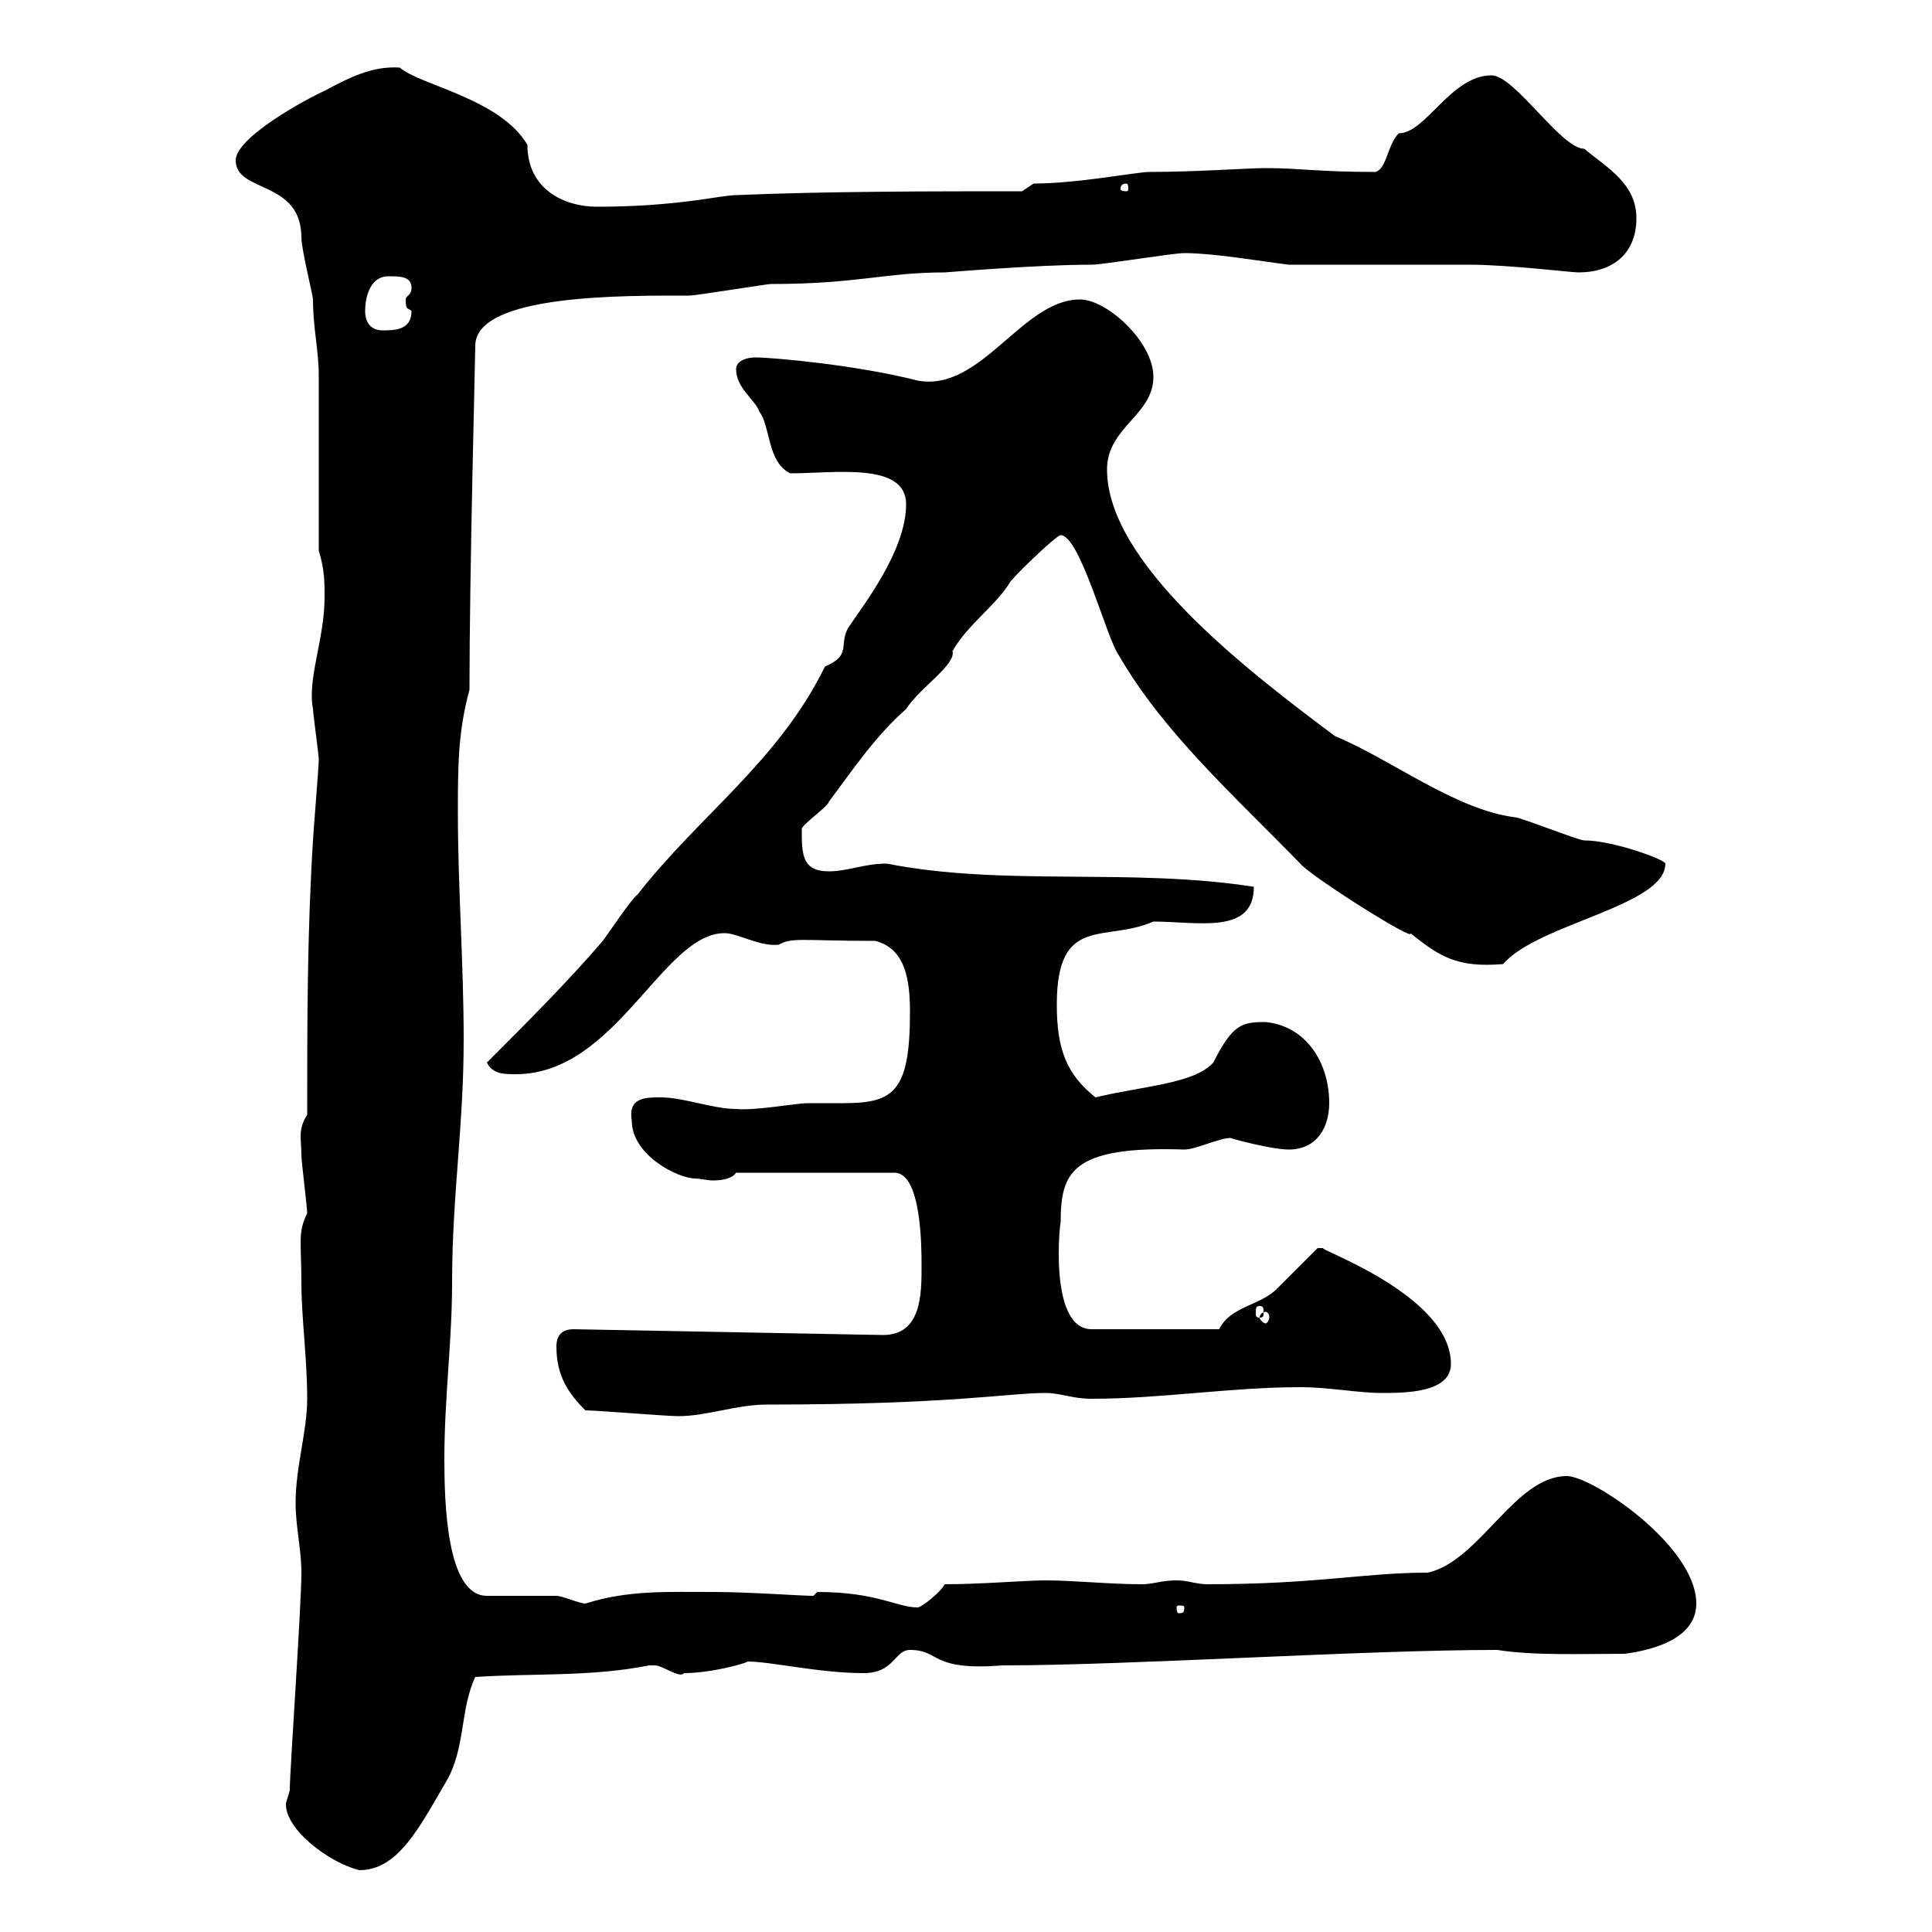 <svg xmlns="http://www.w3.org/2000/svg" xmlns:xlink="http://www.w3.org/1999/xlink" width="300" height="300"><path d="M45 277.80C45 278.40 44.40 279.60 44.40 280.20C44.40 284.10 51 289.20 55.80 290.40C61.80 290.40 65.10 283.80 69.30 276.60C72.30 271.50 71.40 265.50 73.80 260.40C82.80 259.80 91.80 260.40 100.80 258.60C100.80 258.60 100.80 258.60 101.70 258.60C102.90 258.60 105.60 260.70 106.20 259.80C110.40 259.80 115.80 258.30 116.10 258C119.70 258 127.20 259.80 134.10 259.80C138.90 259.80 138.90 256.20 141.30 256.20C146.10 256.20 144.30 259.50 155.70 258.60C175.50 258.60 211.50 256.20 232.50 256.20C238.20 257.10 245.40 256.80 252.30 256.80C256.80 256.20 263.40 254.40 263.40 249C263.40 240 247.20 229.20 243.30 229.20C235.20 229.20 229.80 242.40 221.70 244.20C211.80 244.20 204.60 246 187.50 246C185.70 246 184.50 245.40 182.70 245.40C180.30 245.40 179.10 246 177.30 246C172.20 246 166.80 245.40 162.30 245.40C159.30 245.40 152.40 246 146.70 246C146.10 247.20 143.10 249.60 142.50 249.60C139.20 249.60 136.20 247.20 126.90 247.20C126.90 247.20 126.30 247.80 126.30 247.80C124.20 247.80 116.40 247.20 110.70 247.20C103.50 247.20 97.50 246.90 90.90 249C90 249 87.30 247.80 86.40 247.80C84.60 247.80 77.40 247.80 75.60 247.80C69.30 247.80 69 233.10 69 226.50C69 217.20 70.20 208.20 70.20 199.20C70.20 185.70 72 174.90 72 161.40C72 149.70 71.10 137.70 71.10 126.30C71.10 119.10 71.10 113.70 72.90 107.10C72.90 88.80 73.80 55.50 73.80 53.70C73.80 45.60 97.20 45.90 107.10 45.90C108 45.90 119.10 44.10 119.70 44.10C133.20 44.10 137.40 42.30 146.70 42.30C147 42.30 160.80 41.10 169.50 41.10C171.30 41.10 182.10 39.30 183.90 39.30C188.40 39.30 195.30 40.50 200.10 41.10C204.60 41.10 223.50 41.10 228 41.10C234.30 41.10 243.90 42.30 245.10 42.30C250.50 42.30 254.10 39.30 254.10 33.90C254.10 28.50 249.60 26.10 246 23.10C242.40 23.10 235.20 11.70 231.60 11.70C225.30 11.70 221.40 20.70 217.20 20.70C215.40 22.50 215.40 26.10 213.60 26.70C204.60 26.70 201.90 26.10 196.50 26.10C193.80 26.10 185.70 26.70 178.50 26.70C176.40 26.70 167.40 28.50 160.50 28.50L158.70 29.70C144.90 29.70 128.10 29.70 114.30 30.30C111.90 30.30 105.30 32.10 92.70 32.10C87.60 32.10 81.90 29.40 81.90 22.50C77.70 15.30 65.10 13.20 62.10 10.50C57.90 10.20 54.30 12 50.40 14.10C47.70 15.30 36.60 21.30 36.60 24.90C36.60 30 46.80 27.90 46.80 36.90C46.80 38.70 48.60 45.90 48.60 46.50C48.60 51 49.50 54.30 49.50 58.50L49.50 85.50C50.40 88.50 50.40 90.30 50.40 92.70C50.40 99.30 47.70 105.30 48.60 110.10C48.60 110.70 49.50 117.30 49.50 117.90C49.50 119.10 48.60 129.90 48.60 130.50C47.70 144.90 47.70 158.70 47.70 173.10C46.20 175.50 46.80 176.70 46.80 179.40C46.80 180.30 47.70 187.50 47.70 188.40C46.20 191.40 46.80 192.90 46.80 199.20C46.80 204.60 47.70 210.90 47.70 217.20C47.70 222.30 45.90 227.70 45.90 233.40C45.90 237 46.80 240.60 46.80 244.20C46.80 249.30 45 275.10 45 277.80ZM183.90 249.60C183.90 250.50 183.60 250.50 183 250.50C183 250.50 182.70 250.50 182.70 249.60C182.70 249.30 183 249.30 183 249.30C183.60 249.30 183.90 249.30 183.90 249.60ZM90.90 219C92.70 219 103.50 219.90 105.30 219.90C109.80 219.90 114.30 218.10 119.10 218.10C147.60 218.10 156.60 216.30 162.30 216.30C164.70 216.30 166.50 217.20 169.50 217.20C180.30 217.20 191.10 215.40 201.90 215.40C206.40 215.40 210.90 216.30 214.50 216.30C218.10 216.30 225.30 216.30 225.30 211.80C225.30 201 204 193.80 205.50 193.80C205.50 193.80 204.60 193.80 204.60 193.80C203.70 194.70 199.20 199.20 198.30 200.10C195.60 202.80 191.10 202.80 189.30 206.40L169.50 206.40C162.60 206.40 164.70 188.70 164.70 189.90C164.70 182.10 166.20 177.90 183.90 178.50C185.70 178.50 189.30 176.70 191.10 176.70C190.80 176.70 197.40 178.50 200.10 178.50C204.60 178.50 206.40 174.90 206.40 171.30C206.40 165 202.80 159.30 196.50 158.70C192.90 158.70 191.40 159 188.40 165C185.40 168.30 177.60 168.60 170.10 170.40C165.60 166.80 164.10 162.90 164.10 156C164.10 141.90 171.60 146.40 179.10 143.10C186 143.10 194.70 145.20 194.70 137.70C175.50 134.70 156 137.70 137.70 134.10C134.10 134.10 131.70 135.30 128.70 135.30C124.50 135.30 124.50 132.60 124.50 128.70C124.50 128.10 128.70 125.10 128.70 124.50C132.30 119.70 135.90 114.30 140.70 110.10C142.80 106.80 148.50 103.20 147.90 101.10C150.30 96.90 154.80 93.90 156.90 90.30C158.40 88.50 164.10 83.10 164.70 83.10C167.70 83.10 171.90 99.30 173.70 101.70C180.60 113.70 191.70 123.60 201.90 134.10C203.70 136.20 219.90 146.40 219 144.90C223.50 148.50 226.20 150.30 233.40 149.70C238.80 143.40 258.60 140.70 258.60 134.10C258.60 133.50 250.50 130.50 246 130.50C245.10 130.50 236.10 126.90 235.20 126.90C225.90 125.70 216 117.90 207.30 114.30C193.20 103.80 171.90 87.30 171.90 72.90C171.90 66.30 179.10 64.50 179.10 58.50C179.10 53.10 171.90 46.50 167.70 46.50C158.70 46.50 152.40 60.90 142.50 59.10C133.20 56.70 120 55.50 117.30 55.50C115.80 55.50 114.30 56.10 114.30 57.30C114.30 60.30 117.30 62.10 117.90 63.90C119.70 66.30 119.10 71.70 122.70 73.50C129.60 73.50 140.70 71.70 140.70 78.30C140.70 85.50 134.10 93.90 131.70 97.50C130.20 100.20 132.30 101.70 128.10 103.50C120.90 118.20 108.60 126.60 99 138.90C98.10 139.50 94.50 144.90 93.60 146.10C88.20 152.40 81.90 158.70 75.60 165C76.50 166.80 78.30 166.80 80.10 166.80C95.70 166.80 102.90 144.90 112.50 144.90C114.60 144.90 117.90 147 120.90 146.70C123 145.50 124.50 146.10 135.90 146.10C140.70 147.30 141.30 152.40 141.30 157.20C141.30 169.80 138.60 171.30 130.80 171.30C129 171.30 127.20 171.30 125.40 171.30C123.60 171.30 117.30 172.50 114.30 172.20C110.70 172.20 106.20 170.40 102.60 170.40C100.20 170.40 97.50 170.40 98.10 174C98.10 179.40 105.30 183 108 183C108.60 183 109.80 183.30 110.70 183.30C112.20 183.30 113.70 183 114.30 182.10L138.90 182.10C143.10 182.10 143.10 193.80 143.10 196.50C143.10 201 143.10 207.30 137.10 207.30L89.10 206.40C87.30 206.40 86.40 207.30 86.40 209.10C86.40 213.60 88.20 216.30 90.90 219ZM196.50 203.70C196.80 203.70 197.10 204 197.10 204.60C197.10 204.90 196.80 205.50 196.50 205.50C196.20 205.50 195.60 204.90 195.60 204.60C195.60 204 196.20 203.70 196.50 203.70ZM195.60 202.80C196.20 202.80 196.20 203.10 196.20 204C196.20 204.30 196.20 204.60 195.60 204.60C195 204.60 195 204.30 195 204C195 203.10 195 202.80 195.60 202.80ZM56.70 48.30C56.70 45.90 57.60 42.90 60.30 42.90C62.10 42.90 63.90 42.90 63.90 44.70C63.90 45.90 63 45.90 63 46.50C63 48.30 63.30 47.70 63.90 48.30C63.90 51.30 61.20 51.30 59.40 51.30C57.60 51.30 56.70 50.10 56.70 48.30ZM174.90 28.50C175.20 28.50 175.20 29.10 175.20 29.40C175.20 29.40 175.20 29.70 174.90 29.70C174 29.70 174 29.40 174 29.40C174 29.10 174 28.50 174.90 28.50Z"/></svg>